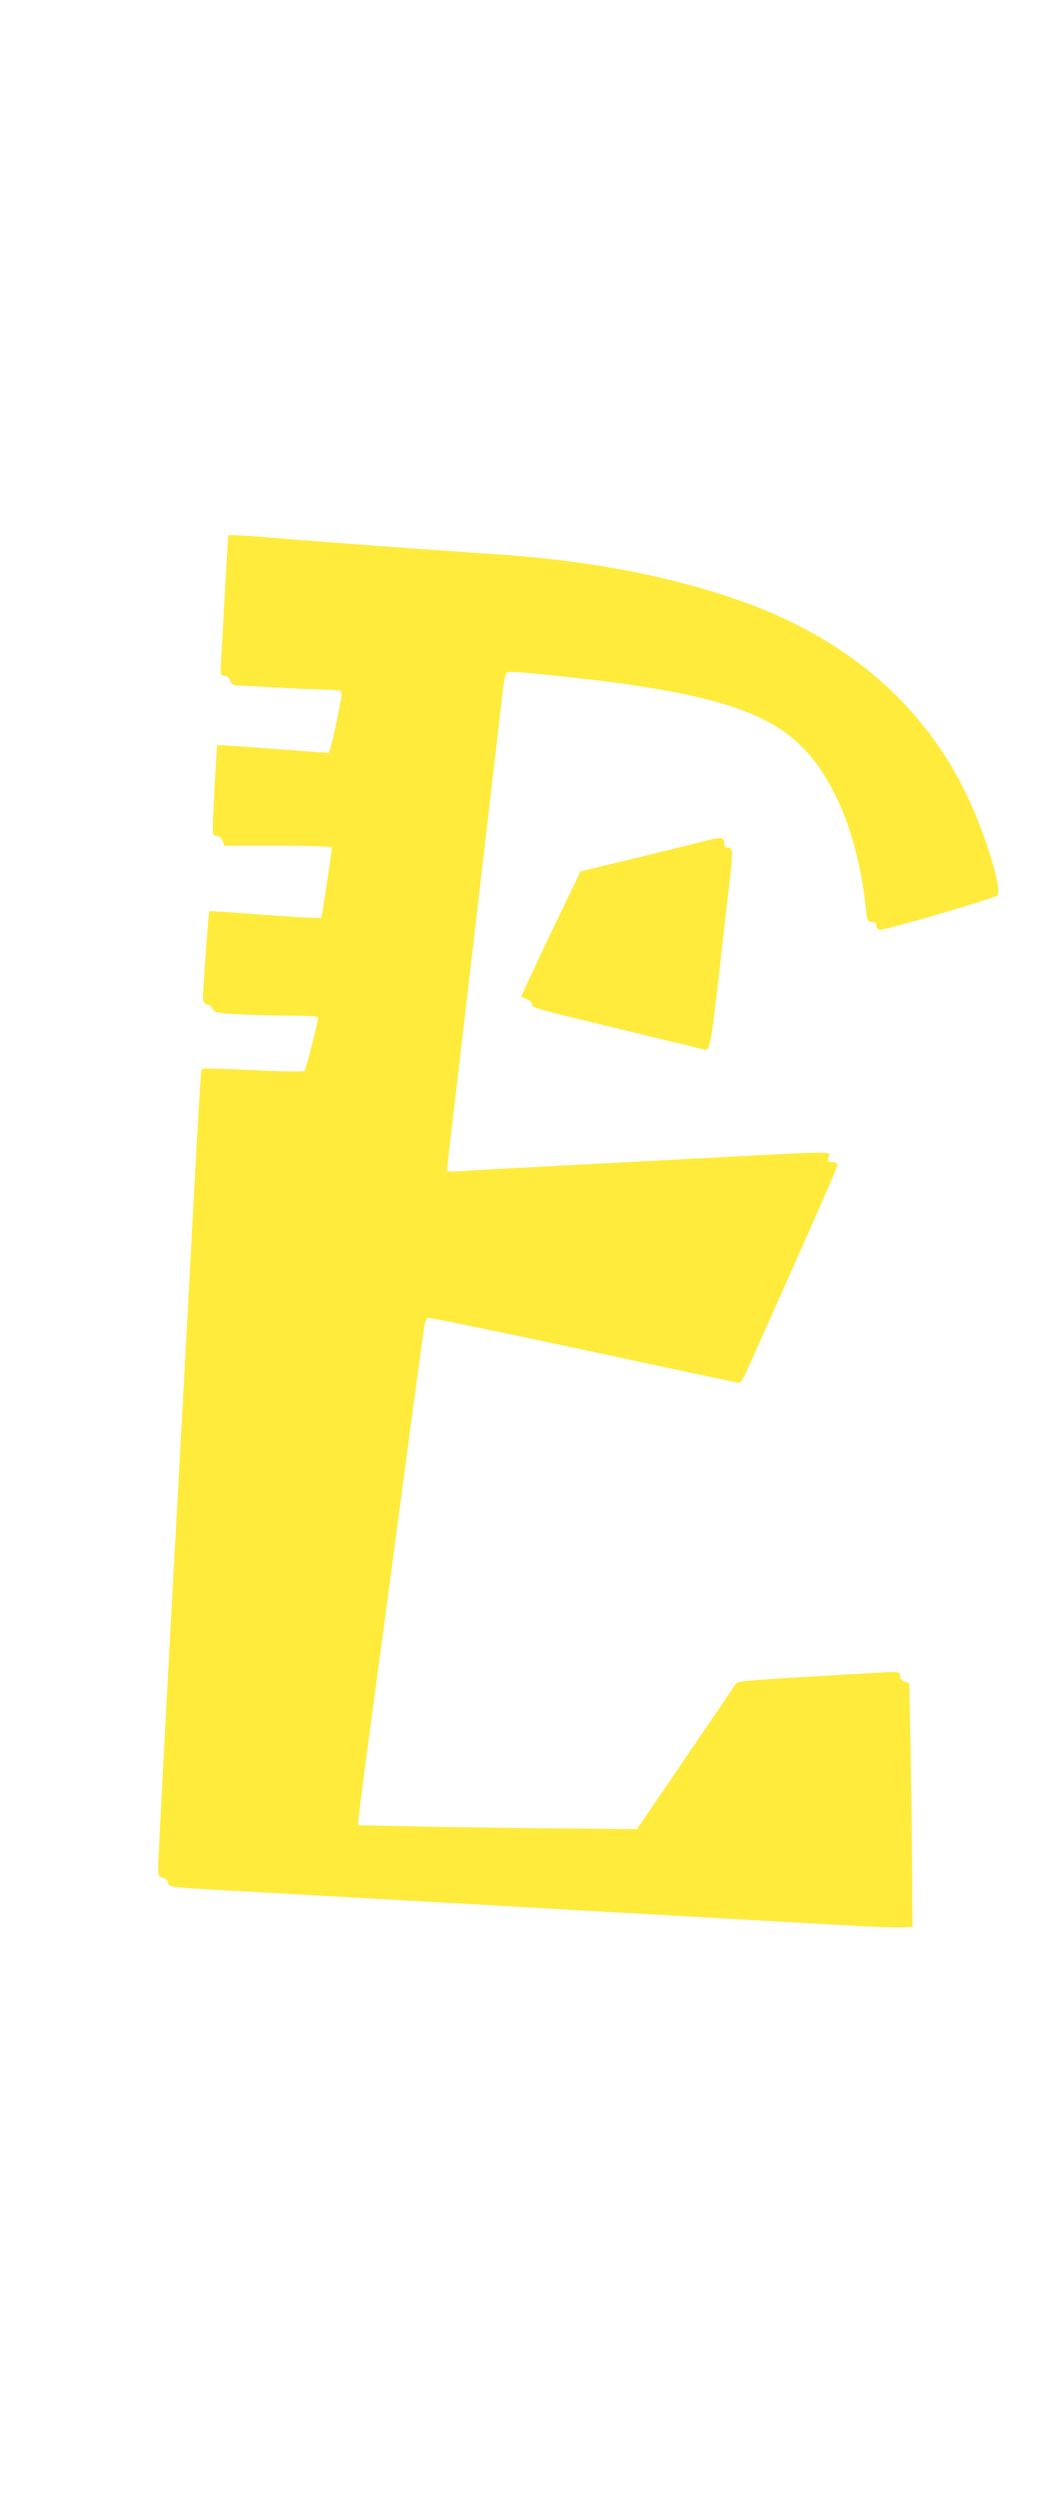 <?xml version="1.0" standalone="no"?>
<!DOCTYPE svg PUBLIC "-//W3C//DTD SVG 20010904//EN"
 "http://www.w3.org/TR/2001/REC-SVG-20010904/DTD/svg10.dtd">
<svg version="1.0" xmlns="http://www.w3.org/2000/svg"
 width="542pt" height="1280pt" viewBox="0 0 542 1280"
 preserveAspectRatio="xMidYMid meet">
<g transform="translate(0,1280) scale(0.1,-0.1)"
fill="#ffeb3b" stroke="none">
<path d="M1169 10058 c-1 -8 -38 -667 -39 -690 0 -22 5 -28 20 -28 13 0 24
-10 30 -25 7 -20 17 -25 42 -25 18 0 107 -5 198 -10 91 -5 202 -10 248 -11 77
-2 82 -3 82 -24 0 -26 -48 -252 -59 -280 l-9 -20 -283 21 c-156 12 -285 20
-286 20 -3 -2 -23 -377 -23 -428 0 -32 4 -38 20 -38 13 0 24 -10 30 -25 l10
-25 275 0 c158 0 275 -4 275 -9 0 -20 -50 -353 -54 -360 -2 -3 -132 3 -288 15
-156 12 -284 20 -286 19 -3 -3 -32 -395 -32 -441 0 -25 5 -33 24 -38 13 -3 26
-14 28 -24 5 -17 20 -20 134 -25 71 -4 191 -7 267 -7 87 0 137 -4 137 -10 0
-21 -63 -265 -70 -273 -5 -5 -123 -3 -264 4 -140 7 -258 10 -261 7 -7 -7 -14
-127 -85 -1463 -11 -203 -27 -494 -35 -645 -42 -749 -105 -1946 -105 -1984 0
-38 3 -45 25 -50 16 -4 25 -13 25 -25 0 -22 20 -25 320 -41 102 -5 304 -17
450 -25 146 -8 384 -22 530 -30 146 -8 384 -21 530 -30 572 -32 1230 -69 1600
-90 151 -9 300 -15 330 -13 l55 3 -3 330 c-1 182 -5 462 -8 623 l-6 293 -24 9
c-15 6 -24 18 -24 31 0 21 -2 21 -127 14 -637 -36 -705 -41 -713 -55 -5 -8
-121 -179 -258 -380 l-249 -365 -429 4 c-236 2 -557 7 -714 10 l-285 6 2 35
c2 33 41 328 169 1275 30 226 59 442 64 480 39 295 101 755 106 777 3 14 11
28 17 31 7 2 365 -72 797 -164 432 -93 790 -169 796 -169 13 0 19 13 151 310
289 647 353 794 353 806 0 8 -11 14 -26 14 -23 0 -25 3 -20 25 8 32 65 33
-741 -10 -362 -19 -748 -39 -858 -45 -110 -5 -235 -13 -277 -16 -56 -4 -78 -3
-78 5 0 7 13 125 30 264 42 354 211 1804 246 2107 22 189 19 180 57 180 52 0
420 -39 572 -61 695 -100 924 -225 1101 -605 67 -144 121 -352 139 -541 7 -68
9 -73 31 -73 17 0 24 -6 24 -20 0 -14 7 -20 21 -20 34 0 583 161 598 175 28
27 -61 317 -159 520 -225 465 -618 800 -1163 991 -371 130 -790 208 -1283 239
-237 15 -893 63 -1149 85 -119 10 -185 12 -186 8z"/>
<path d="M3595 8490 c-38 -10 -194 -48 -346 -85 l-275 -66 -154 -320 c-84
-175 -151 -321 -149 -322 2 -2 17 -8 32 -15 15 -7 25 -17 22 -22 -10 -15 24
-26 270 -85 127 -31 313 -76 415 -101 102 -24 190 -46 196 -48 30 -11 36 22
79 400 24 214 49 430 55 479 15 135 14 155 -10 155 -15 0 -20 7 -20 25 0 30
-15 31 -115 5z"/>
</g>
</svg>
